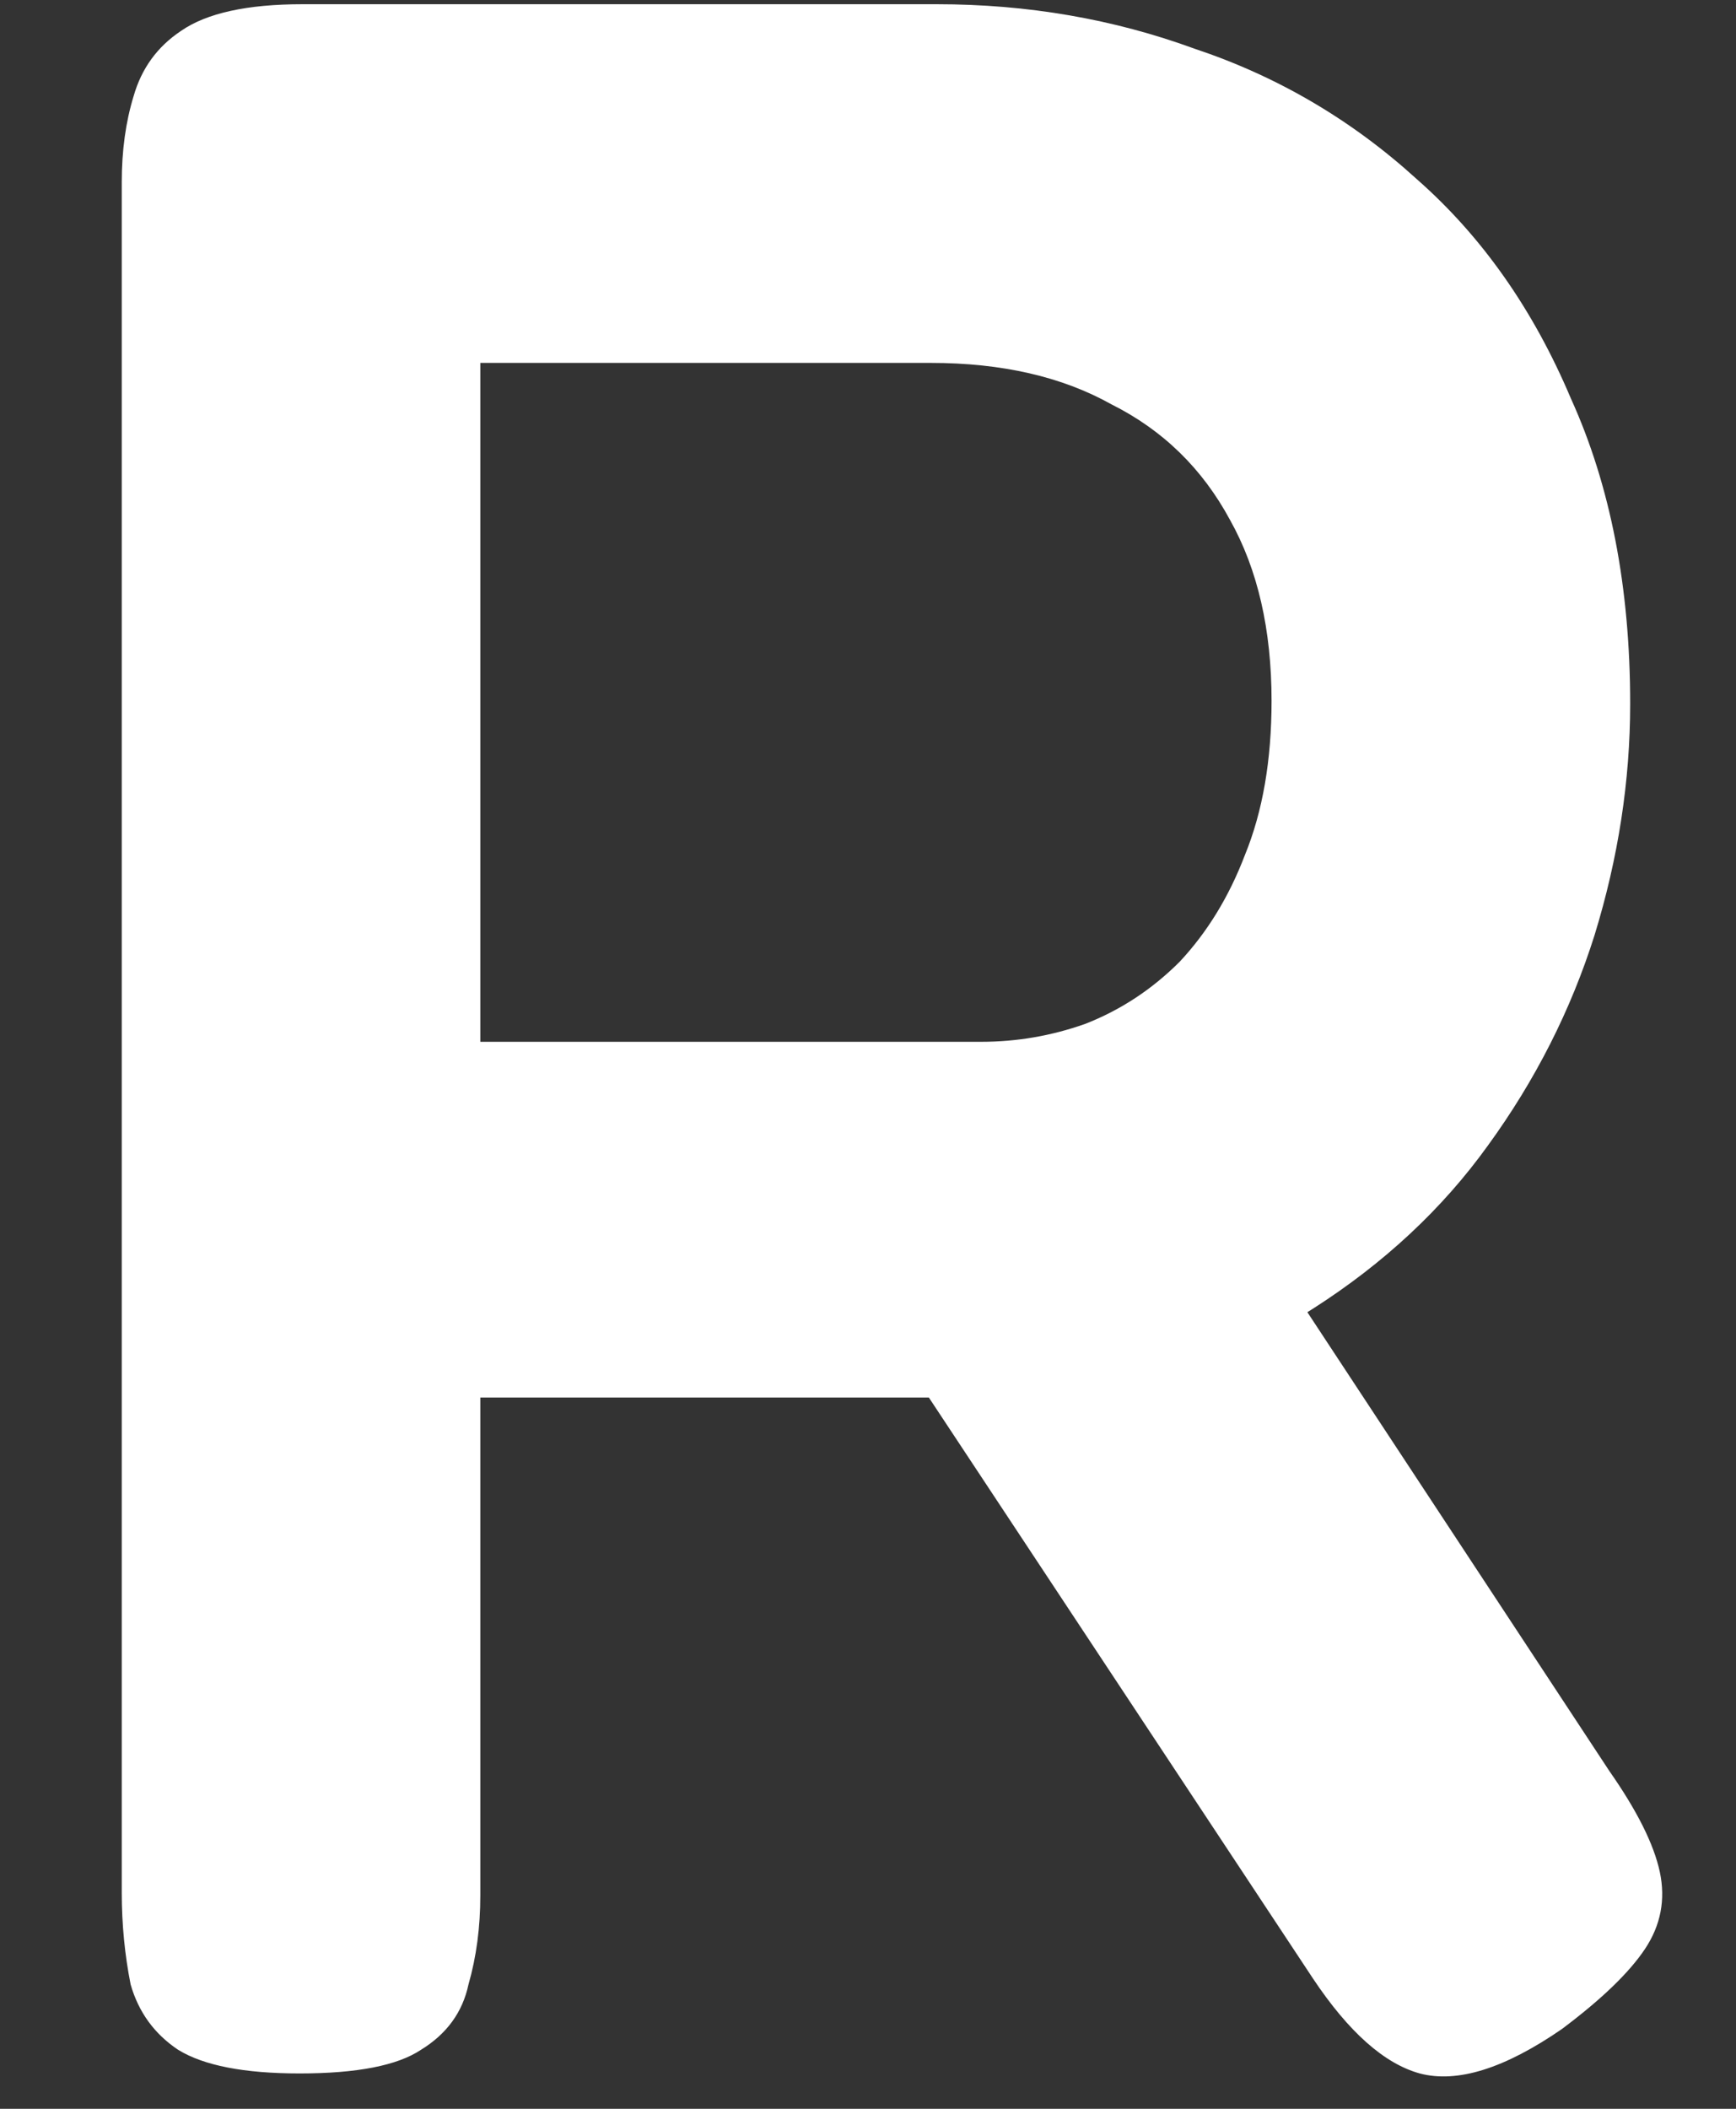 <?xml version="1.0" encoding="UTF-8"?> <svg xmlns="http://www.w3.org/2000/svg" width="28" height="34" viewBox="0 0 28 34" fill="none"><rect x="0" y="0" width="28" height="34" fill="#333333" stroke="none"/><path d="M4.832 33.43C3.939 33.43 3.286 33.303 2.872 33.048C2.49 32.793 2.235 32.442 2.107 31.996C2.012 31.518 1.964 31.024 1.964 30.515V2.936C1.964 2.426 2.028 1.964 2.155 1.55C2.283 1.103 2.537 0.753 2.92 0.498C3.334 0.211 3.987 0.068 4.879 0.068H15.108C16.574 0.068 17.96 0.307 19.266 0.785C20.605 1.231 21.8 1.932 22.851 2.888C23.903 3.812 24.731 4.991 25.337 6.425C25.974 7.827 26.293 9.468 26.293 11.348C26.293 12.591 26.101 13.833 25.719 15.076C25.337 16.287 24.763 17.418 23.998 18.47C23.265 19.489 22.325 20.366 21.178 21.099C20.031 21.831 18.677 22.309 17.116 22.532H7.747V30.562C7.747 31.072 7.684 31.55 7.556 31.996C7.461 32.442 7.206 32.793 6.791 33.048C6.409 33.303 5.756 33.43 4.832 33.43ZM25.193 32.713C24.269 33.351 23.504 33.59 22.899 33.43C22.325 33.271 21.752 32.761 21.178 31.901L13.148 19.76L19.601 18.9L25.958 28.555C26.404 29.192 26.675 29.734 26.771 30.18C26.866 30.626 26.787 31.04 26.532 31.423C26.277 31.805 25.831 32.235 25.193 32.713ZM7.747 16.797H15.825C16.399 16.797 16.956 16.701 17.498 16.51C18.072 16.287 18.581 15.952 19.027 15.506C19.474 15.028 19.824 14.455 20.079 13.786C20.366 13.085 20.509 12.256 20.509 11.3C20.509 10.153 20.286 9.181 19.84 8.385C19.394 7.556 18.757 6.935 17.928 6.52C17.131 6.074 16.16 5.851 15.012 5.851H7.747V16.797Z" fill="white"></path></svg> 